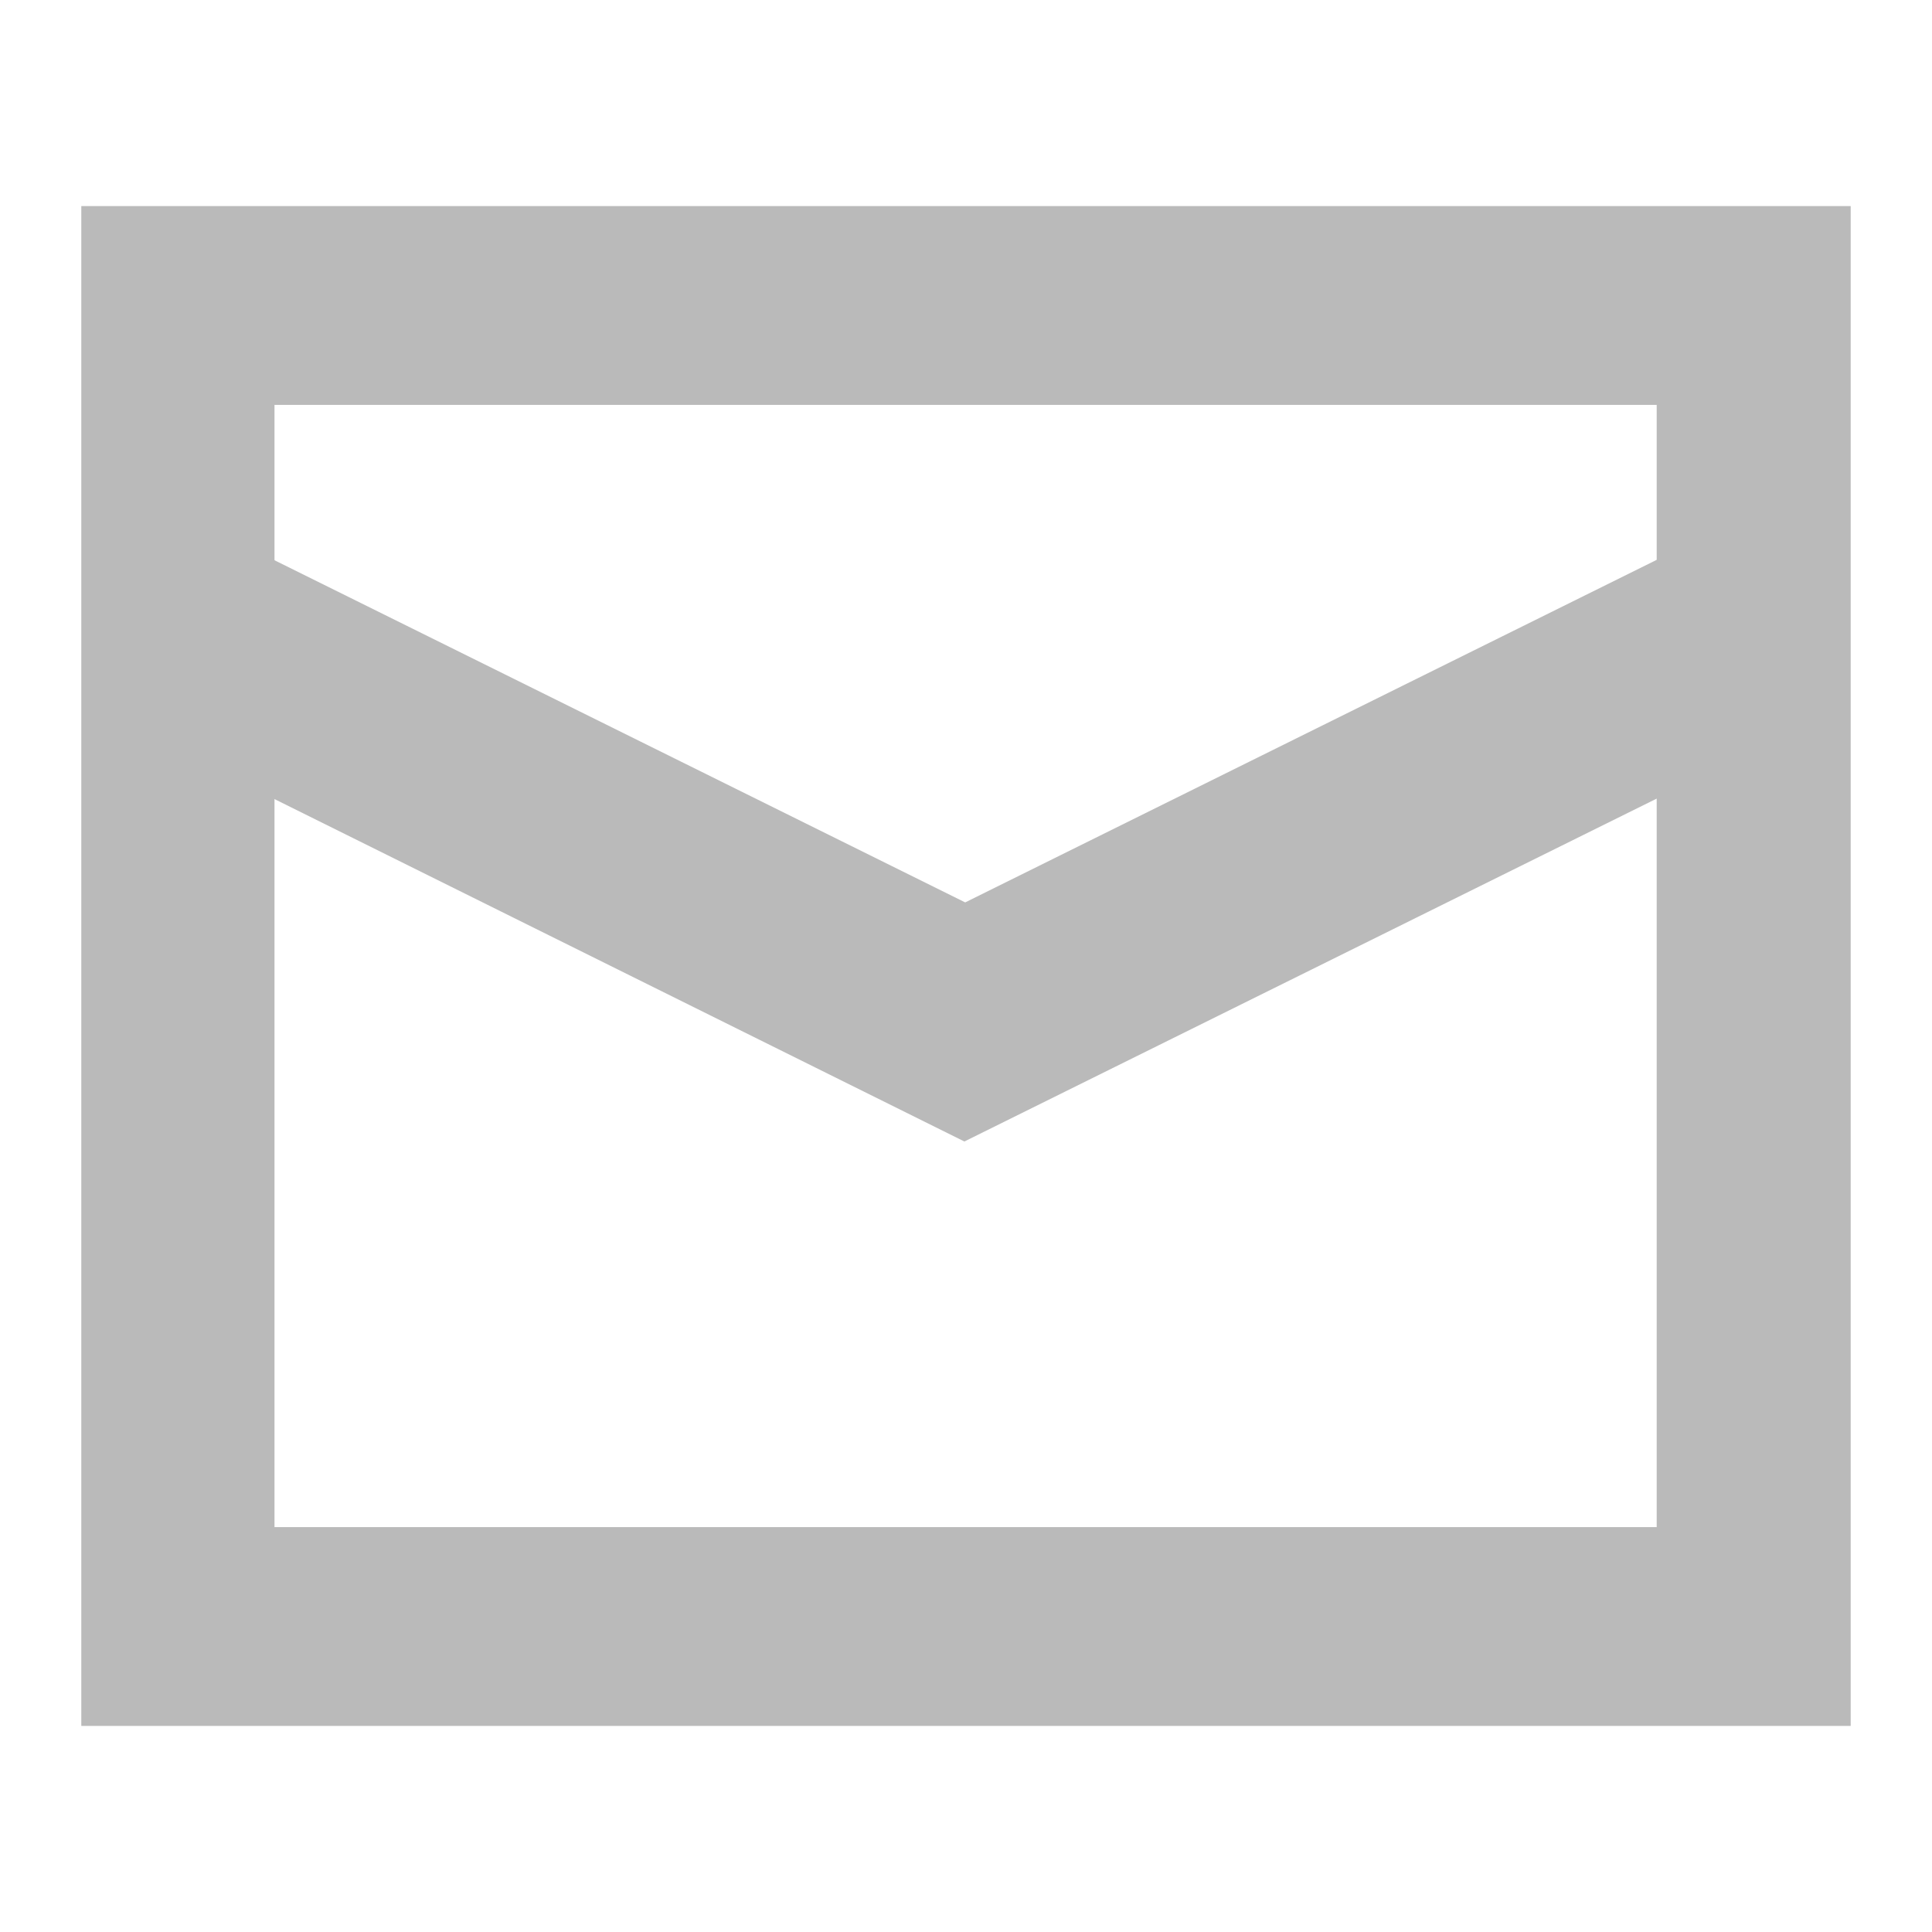 <?xml version="1.0" encoding="UTF-8"?><svg id="Layer_1" xmlns="http://www.w3.org/2000/svg" viewBox="0 0 24 24"><path d="m1.01,2.56h21.98v18.88H1.01V2.56Zm2.4,2.47v13.94h17.17V5.03H3.41Z" fill="#bababa" fill-rule="evenodd" stroke-width="0"/><path d="m2.47,9.46l.86-2.54,8.66,4.29,8.66-4.29.86,2.54-9.53,4.72L2.47,9.46Z" fill="#bababa" fill-rule="evenodd" stroke-width="0"/></svg>